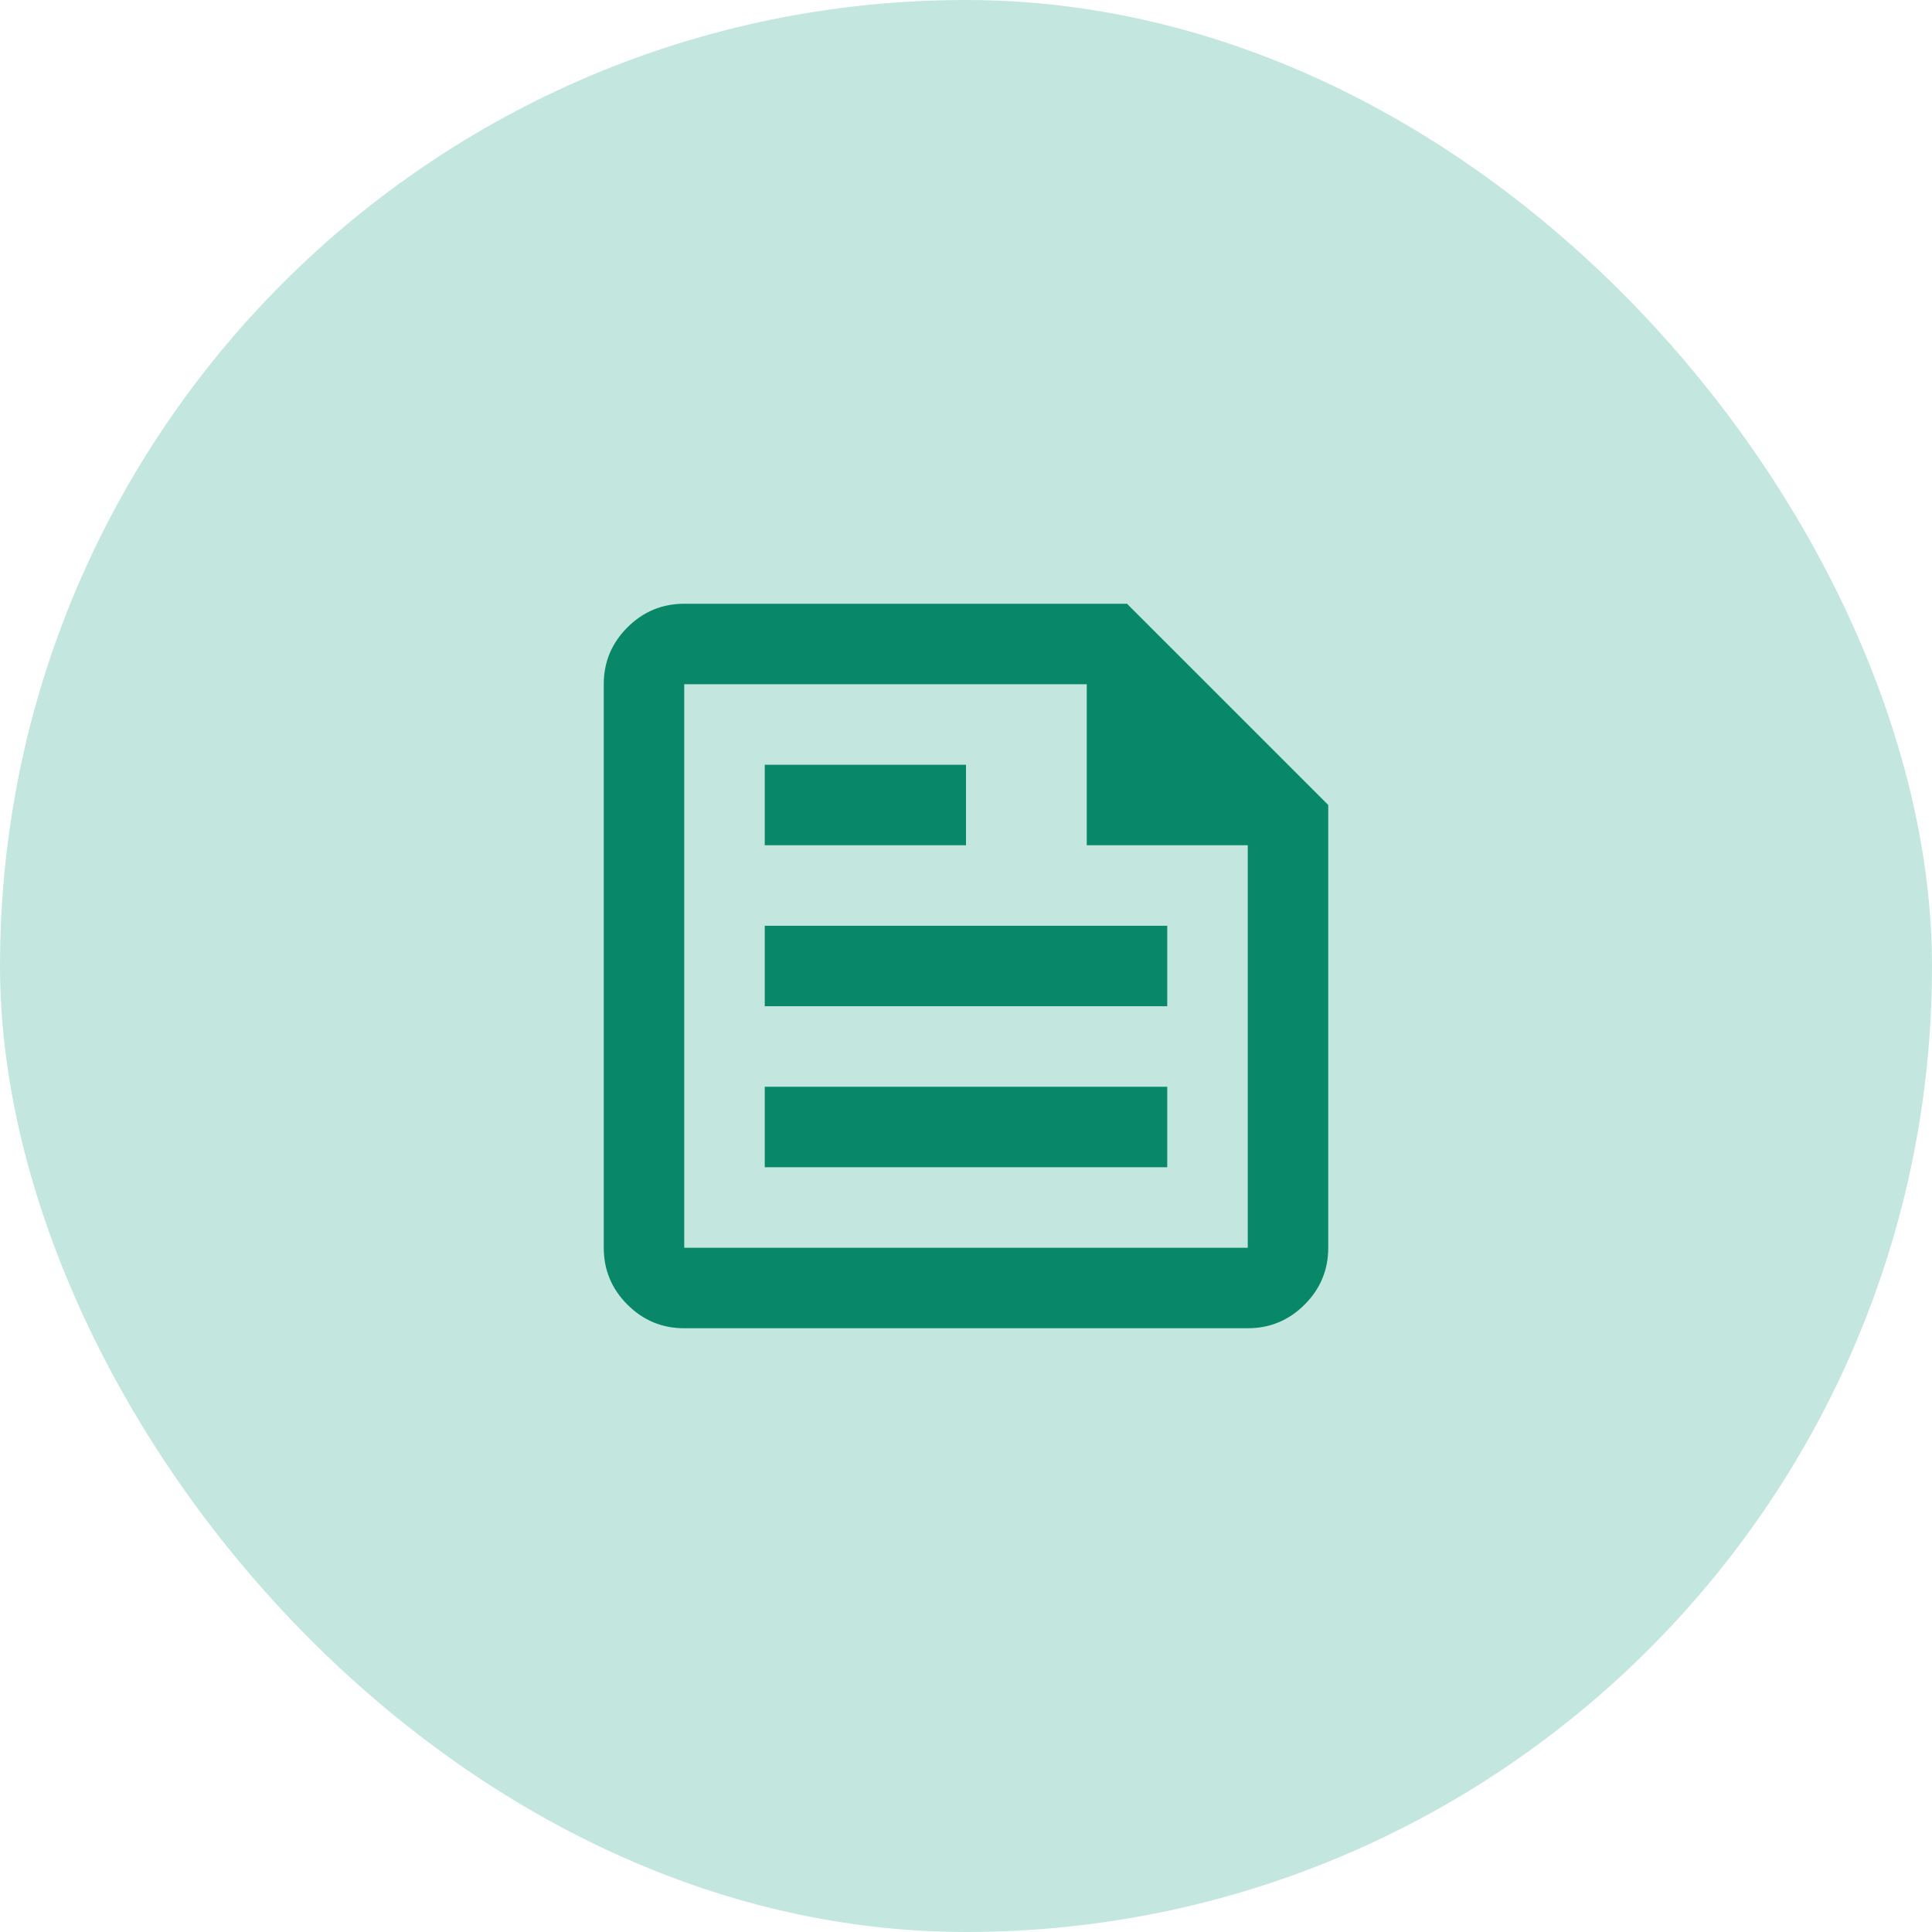 <svg width="80" height="80" viewBox="0 0 80 80" fill="none" xmlns="http://www.w3.org/2000/svg">
<rect width="80" height="80" rx="40" fill="#C3E7DE"/>
<path d="M28.333 55C27.417 55 26.632 54.674 25.979 54.021C25.326 53.368 25 52.583 25 51.667V28.333C25 27.417 25.326 26.632 25.979 25.979C26.632 25.326 27.417 25 28.333 25H46.667L55 33.333V51.667C55 52.583 54.674 53.368 54.021 54.021C53.368 54.674 52.583 55 51.667 55H28.333ZM28.333 51.667H51.667V35H45V28.333H28.333V51.667ZM31.667 48.333H48.333V45H31.667V48.333ZM31.667 35H40V31.667H31.667V35ZM31.667 41.667H48.333V38.333H31.667V41.667Z" fill="#098869"/>
</svg>
